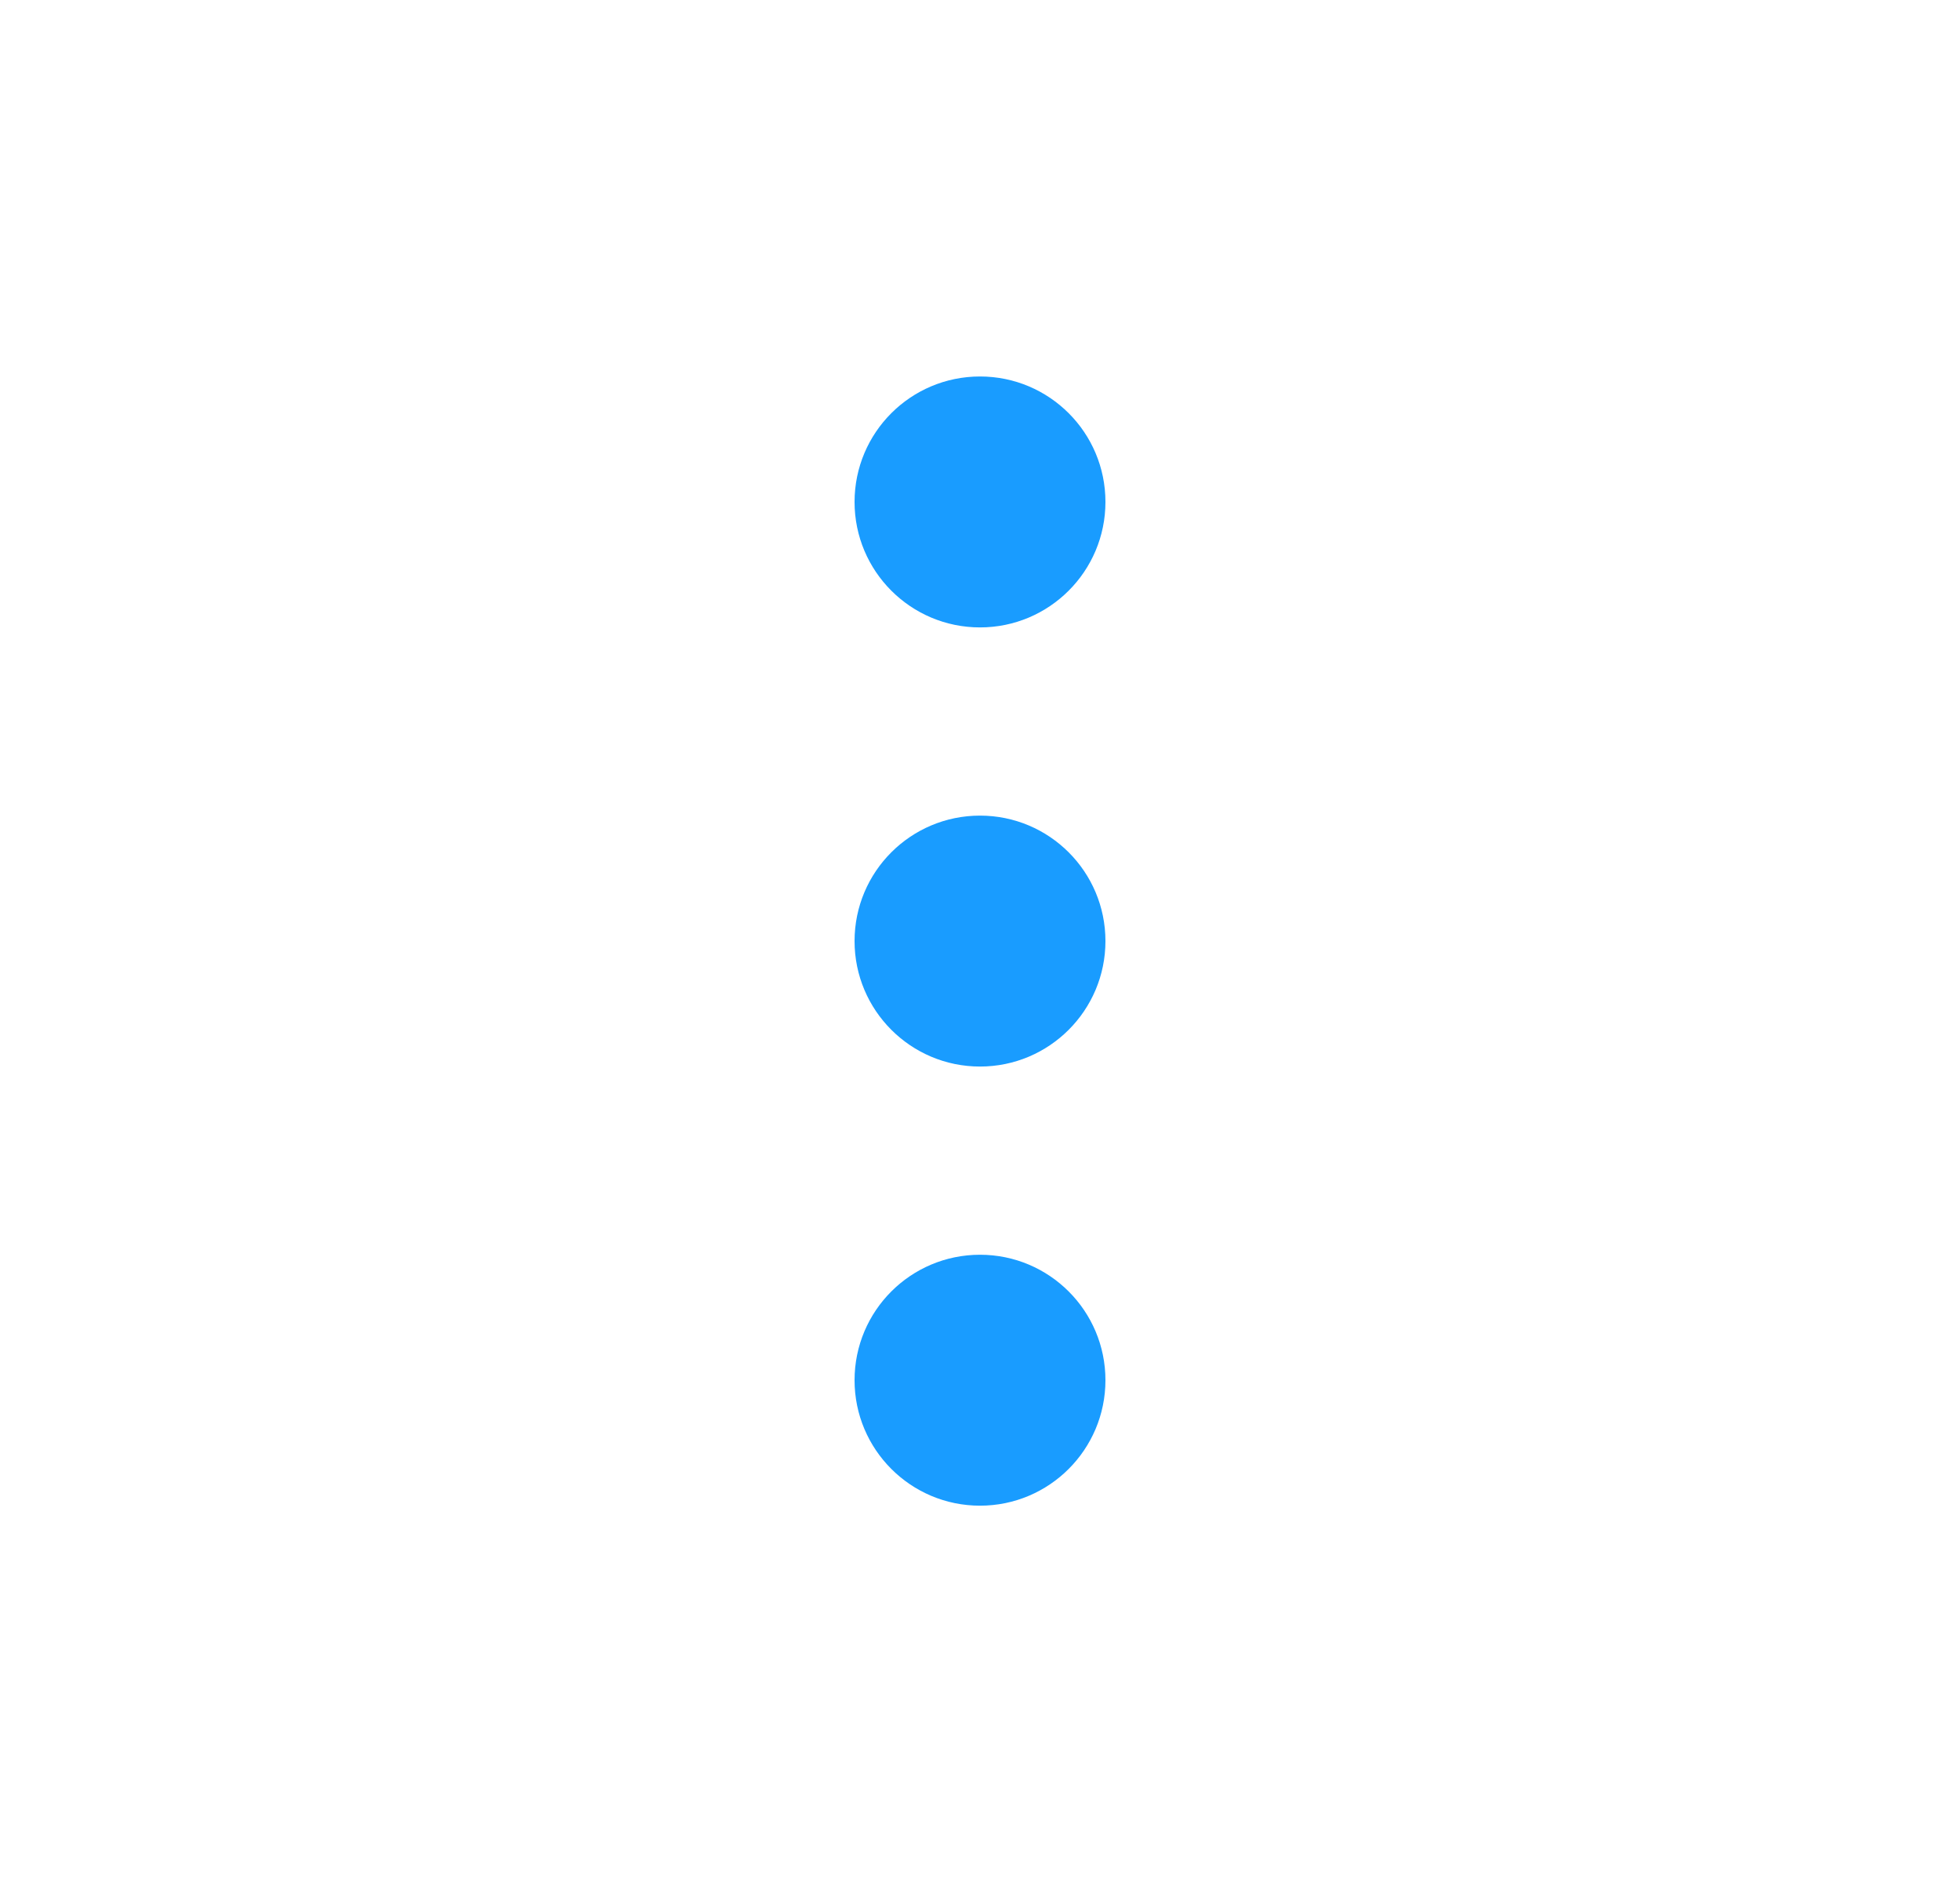 <svg width="25" height="24" viewBox="0 0 25 24" fill="none" xmlns="http://www.w3.org/2000/svg">
<path fill-rule="evenodd" clip-rule="evenodd" d="M12.5 8.001C13.384 8.001 14.1 7.284 14.1 6.401C14.1 5.517 13.384 4.801 12.5 4.801C11.616 4.801 10.9 5.517 10.9 6.401C10.9 7.284 11.616 8.001 12.5 8.001ZM12.5 13.601C13.384 13.601 14.1 12.884 14.1 12.001C14.1 11.117 13.384 10.401 12.5 10.401C11.616 10.401 10.9 11.117 10.9 12.001C10.9 12.884 11.616 13.601 12.5 13.601ZM14.1 17.601C14.1 18.484 13.384 19.201 12.5 19.201C11.616 19.201 10.9 18.484 10.9 17.601C10.9 16.717 11.616 16.001 12.5 16.001C13.384 16.001 14.1 16.717 14.1 17.601Z" fill="#199CFF"/>
</svg>
